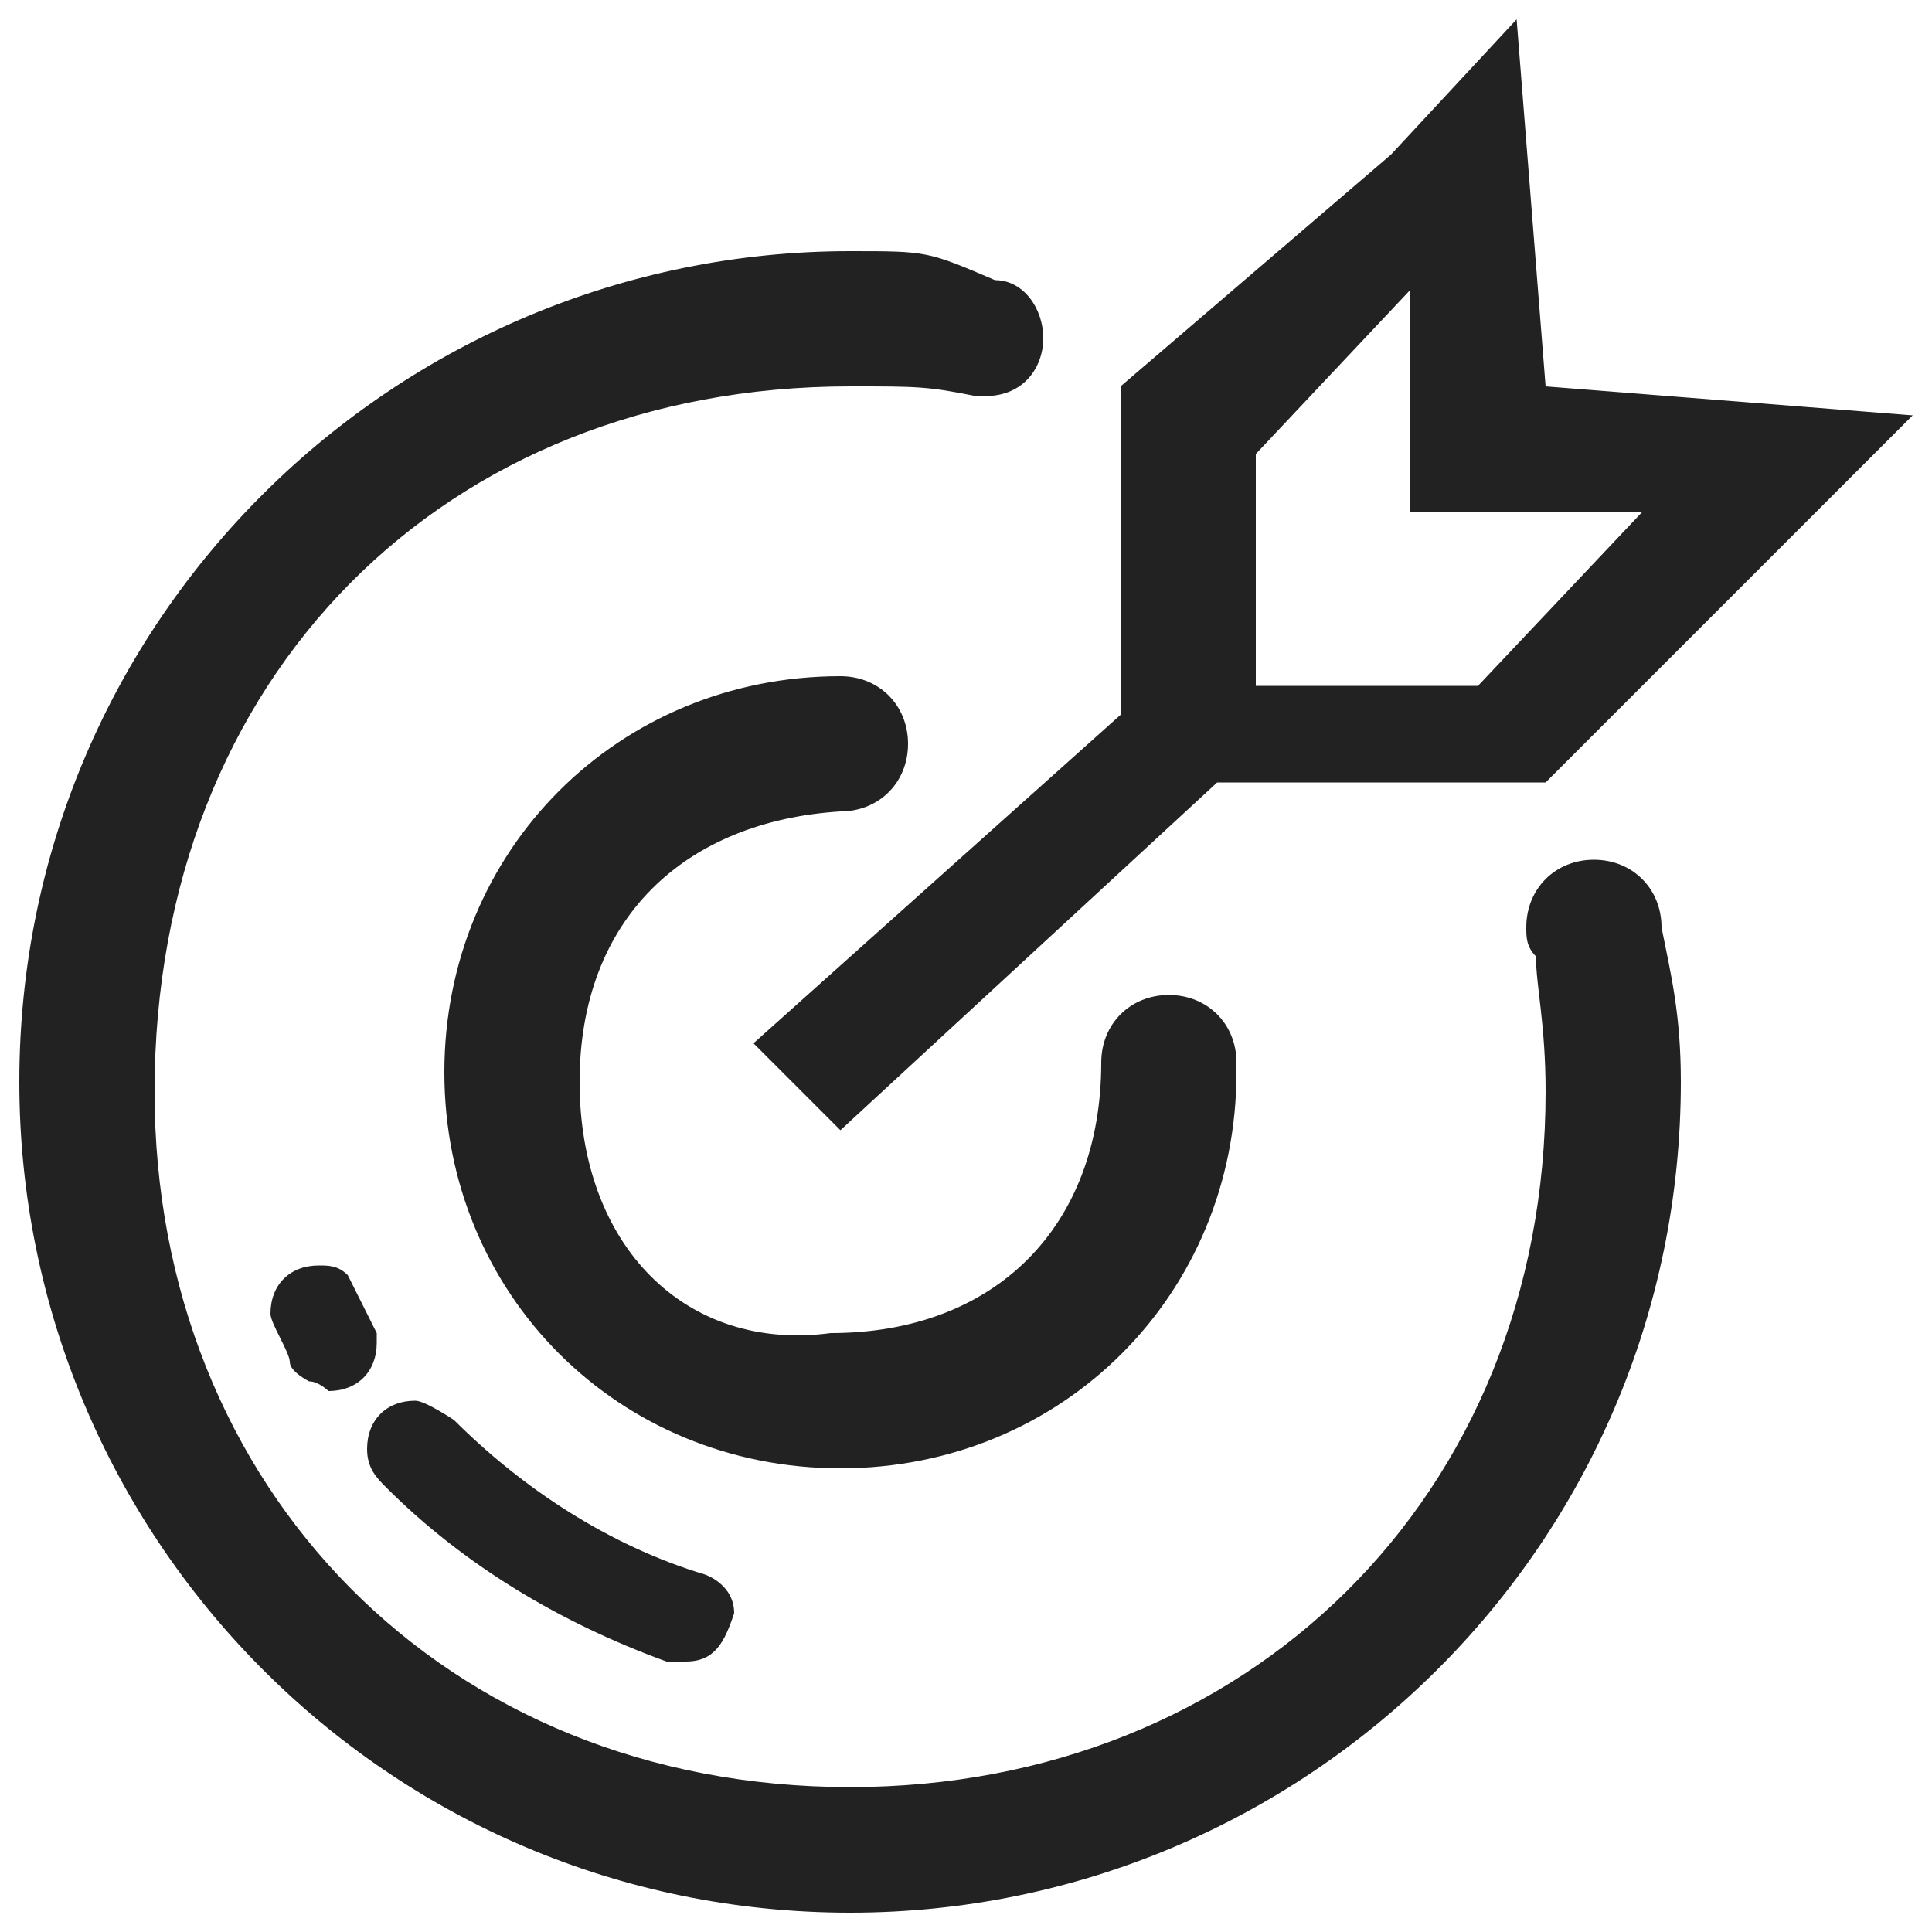 <?xml version="1.0" standalone="no"?><!DOCTYPE svg PUBLIC "-//W3C//DTD SVG 1.1//EN" "http://www.w3.org/Graphics/SVG/1.1/DTD/svg11.dtd"><svg t="1557492022591" class="icon" style="" viewBox="0 0 1024 1024" version="1.1" xmlns="http://www.w3.org/2000/svg" p-id="30167" xmlns:xlink="http://www.w3.org/1999/xlink" width="200" height="200"><defs><style type="text/css"></style></defs><path d="M880.64 491.52c0-20.48-15.36-35.84-35.84-35.84-20.48 0-35.84 15.36-35.84 35.84 0 5.12 0 10.24 5.12 15.36 0 15.36 5.12 35.84 5.12 71.68 0 215.04-158.72 368.64-368.64 368.64-215.04 0-368.64-158.72-368.64-368.64C81.92 358.4 235.52 204.8 450.56 204.8c35.84 0 40.96 0 66.56 5.12l0 0c0 0 0 0 5.12 0 20.48 0 30.72-15.36 30.72-30.72 0-15.36-10.24-30.72-25.6-30.72l0 0C491.52 133.12 491.52 133.12 450.56 133.12c-240.64 0-440.32 194.56-440.32 440.32 0 240.64 194.56 440.32 440.32 440.32 240.64 0 440.32-194.56 440.32-440.32C890.88 537.6 885.76 517.12 880.64 491.52 880.64 491.52 880.64 491.52 880.64 491.52L880.64 491.52M353.28 880.64C353.28 880.64 353.28 880.64 353.28 880.64 358.4 880.64 358.4 880.64 353.28 880.64c5.12 0 10.24 0 10.24 0 15.36 0 20.48-10.24 25.6-25.6 0-15.36-15.36-20.48-15.36-20.48-51.2-15.36-97.28-46.08-133.12-81.92 0 0-15.36-10.24-20.48-10.24-15.36 0-25.6 10.24-25.6 25.6 0 10.24 5.12 15.36 10.24 20.48l0 0C245.76 829.44 296.96 860.16 353.28 880.64L353.28 880.64M445.44 430.08C445.44 430.08 450.56 435.2 445.44 430.08c20.48 0 35.84-15.36 35.84-35.84 0-20.48-15.36-35.84-35.84-35.84l0 0c-117.76 0-209.92 92.16-209.92 209.92 0 117.76 92.16 209.92 209.92 209.92 117.76 0 209.92-92.16 209.92-209.92 0 0 0 0 0-5.12 0-20.48-15.36-35.84-35.84-35.84-20.48 0-35.84 15.36-35.84 35.84 0 0 0 0 0 0l0 0c0 87.04-56.32 143.36-143.36 143.36C363.52 716.8 307.2 660.48 307.2 573.44 307.2 486.4 363.52 435.2 445.44 430.08L445.44 430.08M1013.76 220.16 819.2 204.8l-15.36-194.56-66.56 71.68 0 0L593.92 204.8l0 0 0 174.08-194.56 174.08 46.08 46.08 199.68-184.32L819.2 414.72l0 0 0 0 138.24-138.24 0 0 0 0L1013.76 220.16 1013.76 220.16M783.36 363.52l-117.76 0L665.6 240.64 747.52 153.6l0 117.76L870.4 271.36 783.36 363.52 783.36 363.52M184.32 675.84c-5.12-5.12-10.24-5.12-15.36-5.12-15.36 0-25.6 10.24-25.6 25.6C143.36 701.44 153.6 716.8 153.6 721.92c0 0 0 0 0 0 0 5.12 10.24 10.24 10.24 10.24 5.12 0 10.24 5.12 10.24 5.12 15.36 0 25.6-10.24 25.6-25.6 0-5.12 0-5.12 0-5.12L184.32 675.84 184.32 675.84M184.32 675.84" p-id="30168" fill="#222222"></path></svg>